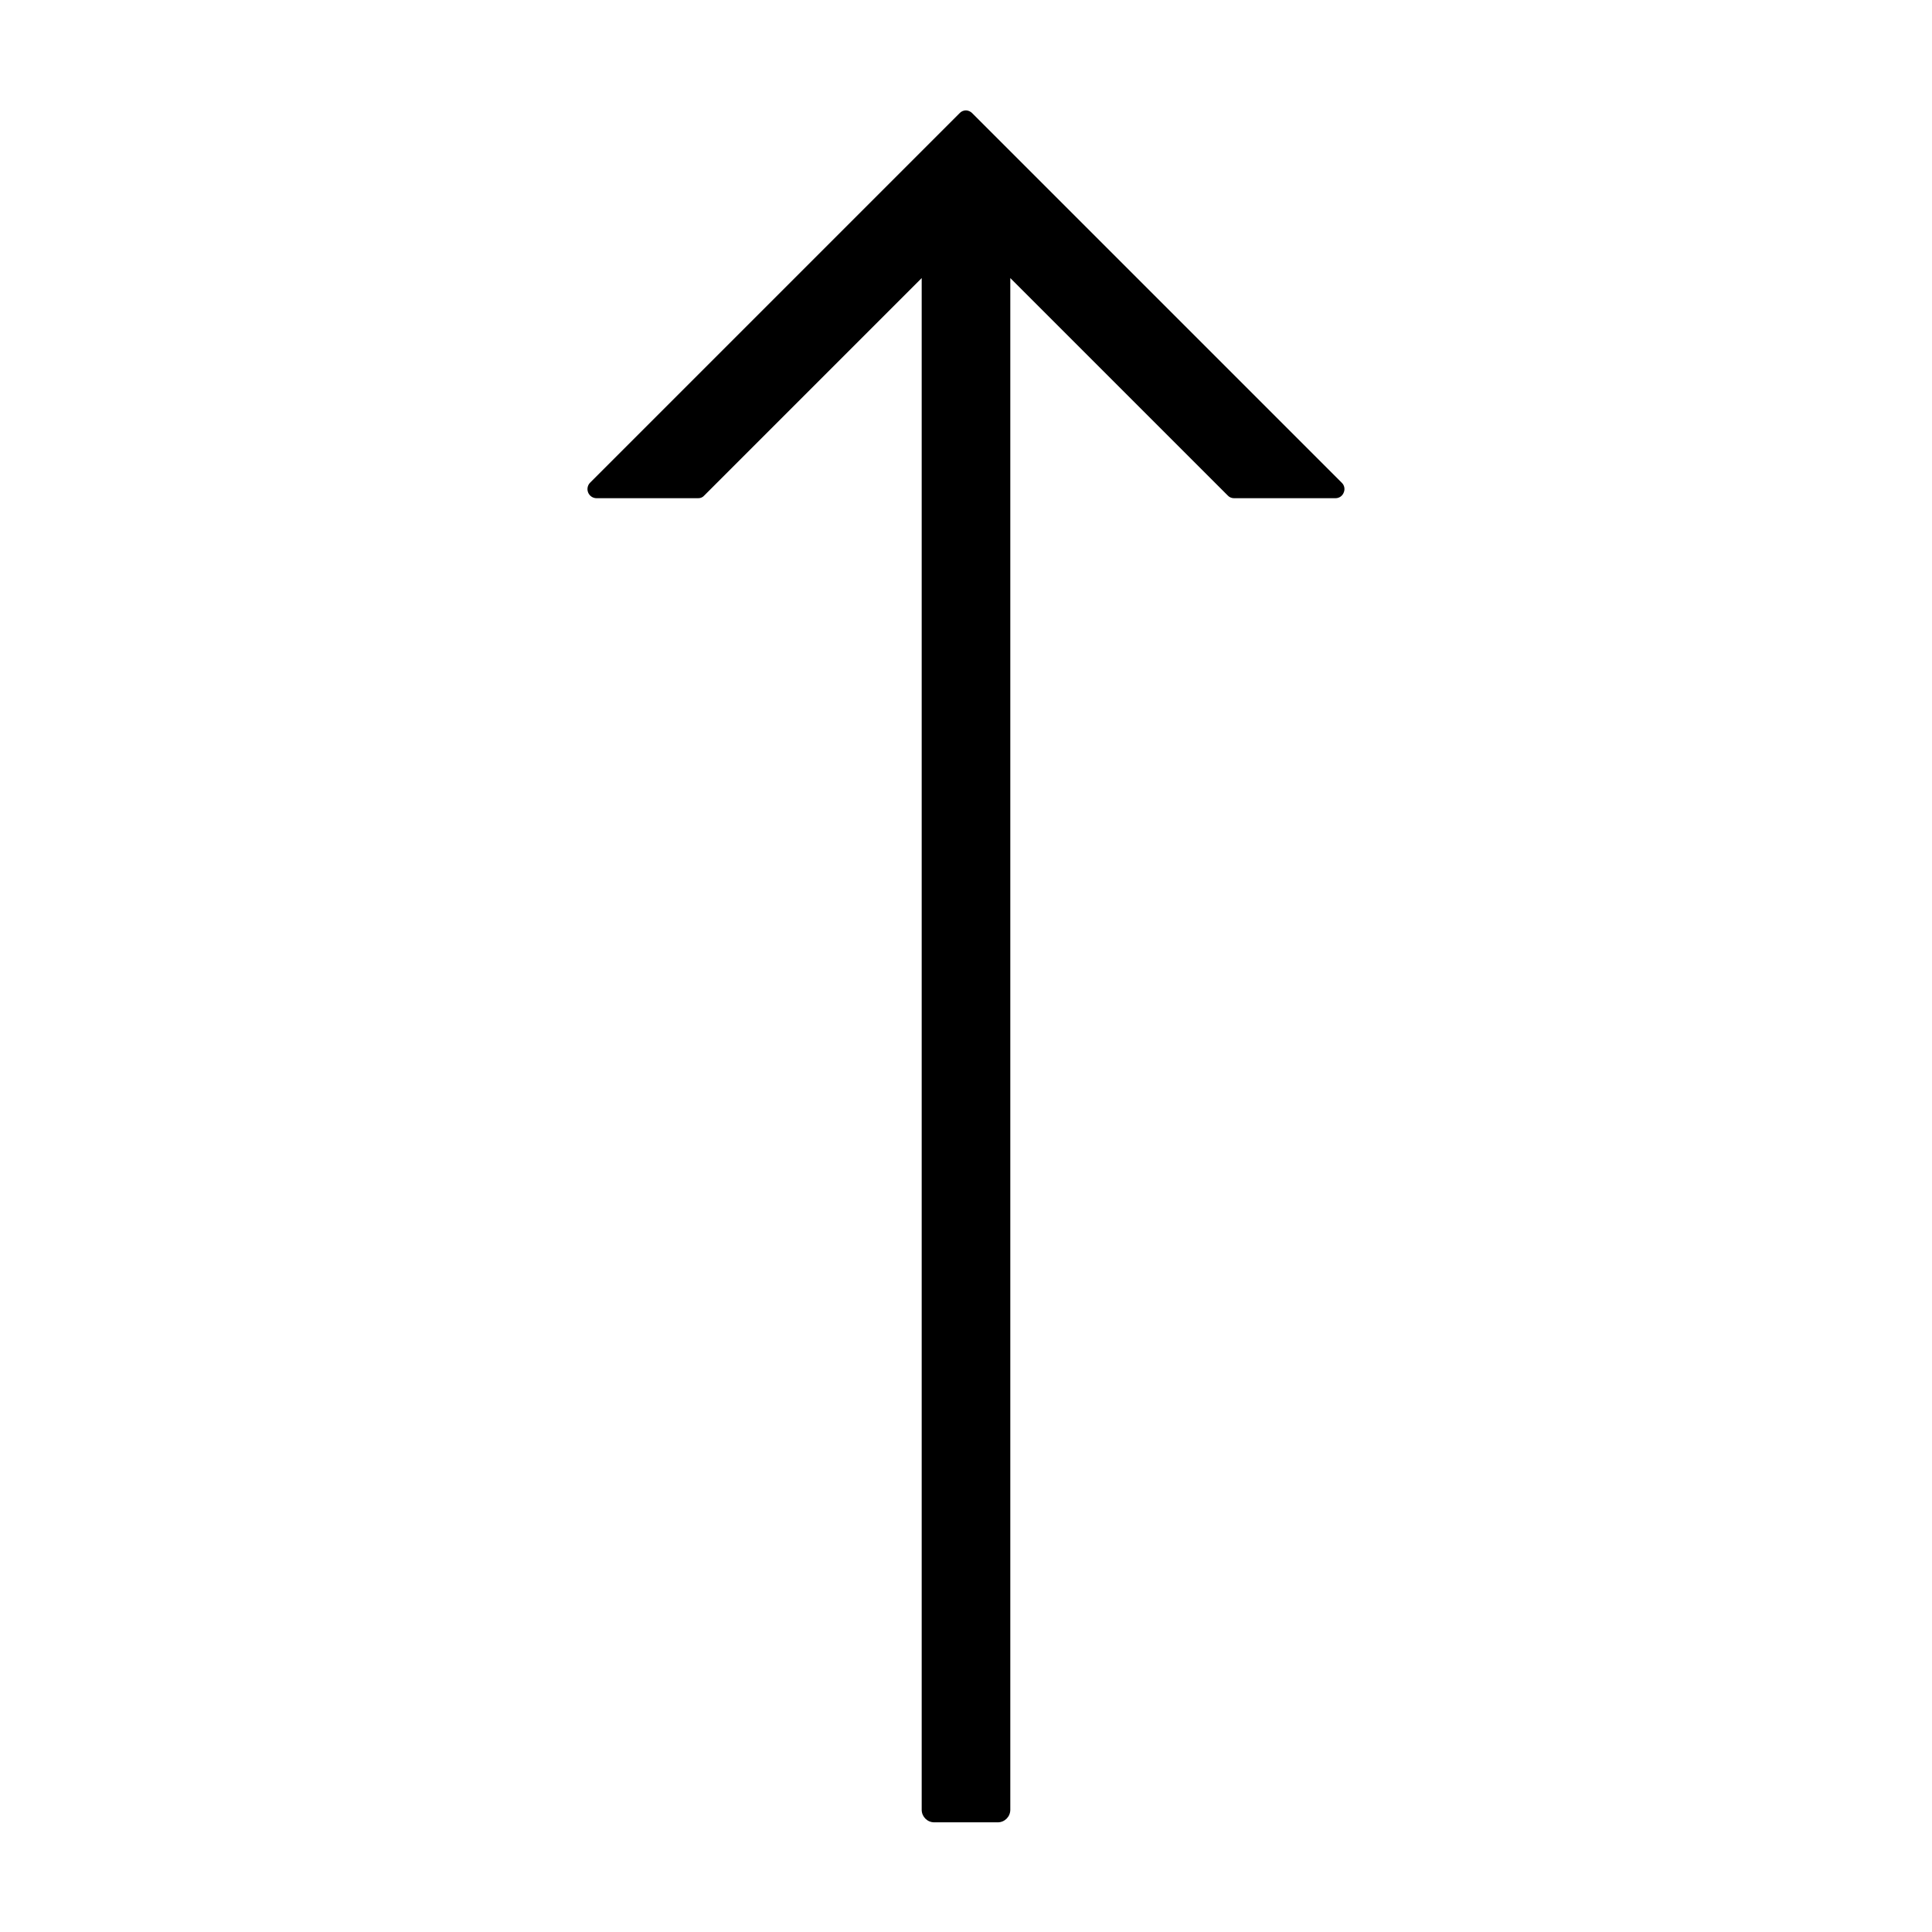 <?xml version="1.0" encoding="UTF-8"?>
<!-- The Best Svg Icon site in the world: iconSvg.co, Visit us! https://iconsvg.co -->
<svg fill="#000000" width="800px" height="800px" version="1.1" viewBox="144 144 512 512" xmlns="http://www.w3.org/2000/svg">
 <path d="m411.74 623.66v-405.97l57.586 57.586c0.422 0.473 1.027 0.746 1.66 0.754h26.953c0.969 0 1.832-0.605 2.168-1.512 0.379-0.879 0.18-1.898-0.504-2.566l-97.941-97.941c-0.434-0.461-1.031-0.73-1.66-0.758-0.652 0-1.273 0.273-1.715 0.758l-97.891 97.891c-0.688 0.684-0.898 1.715-0.535 2.613 0.363 0.902 1.227 1.5 2.199 1.516h26.953c0.641 0.02 1.258-0.258 1.664-0.754l57.582-57.586v405.97c0.031 1.816 1.512 3.277 3.328 3.277h16.828c1.816 0 3.297-1.461 3.324-3.277z"/>
</svg>